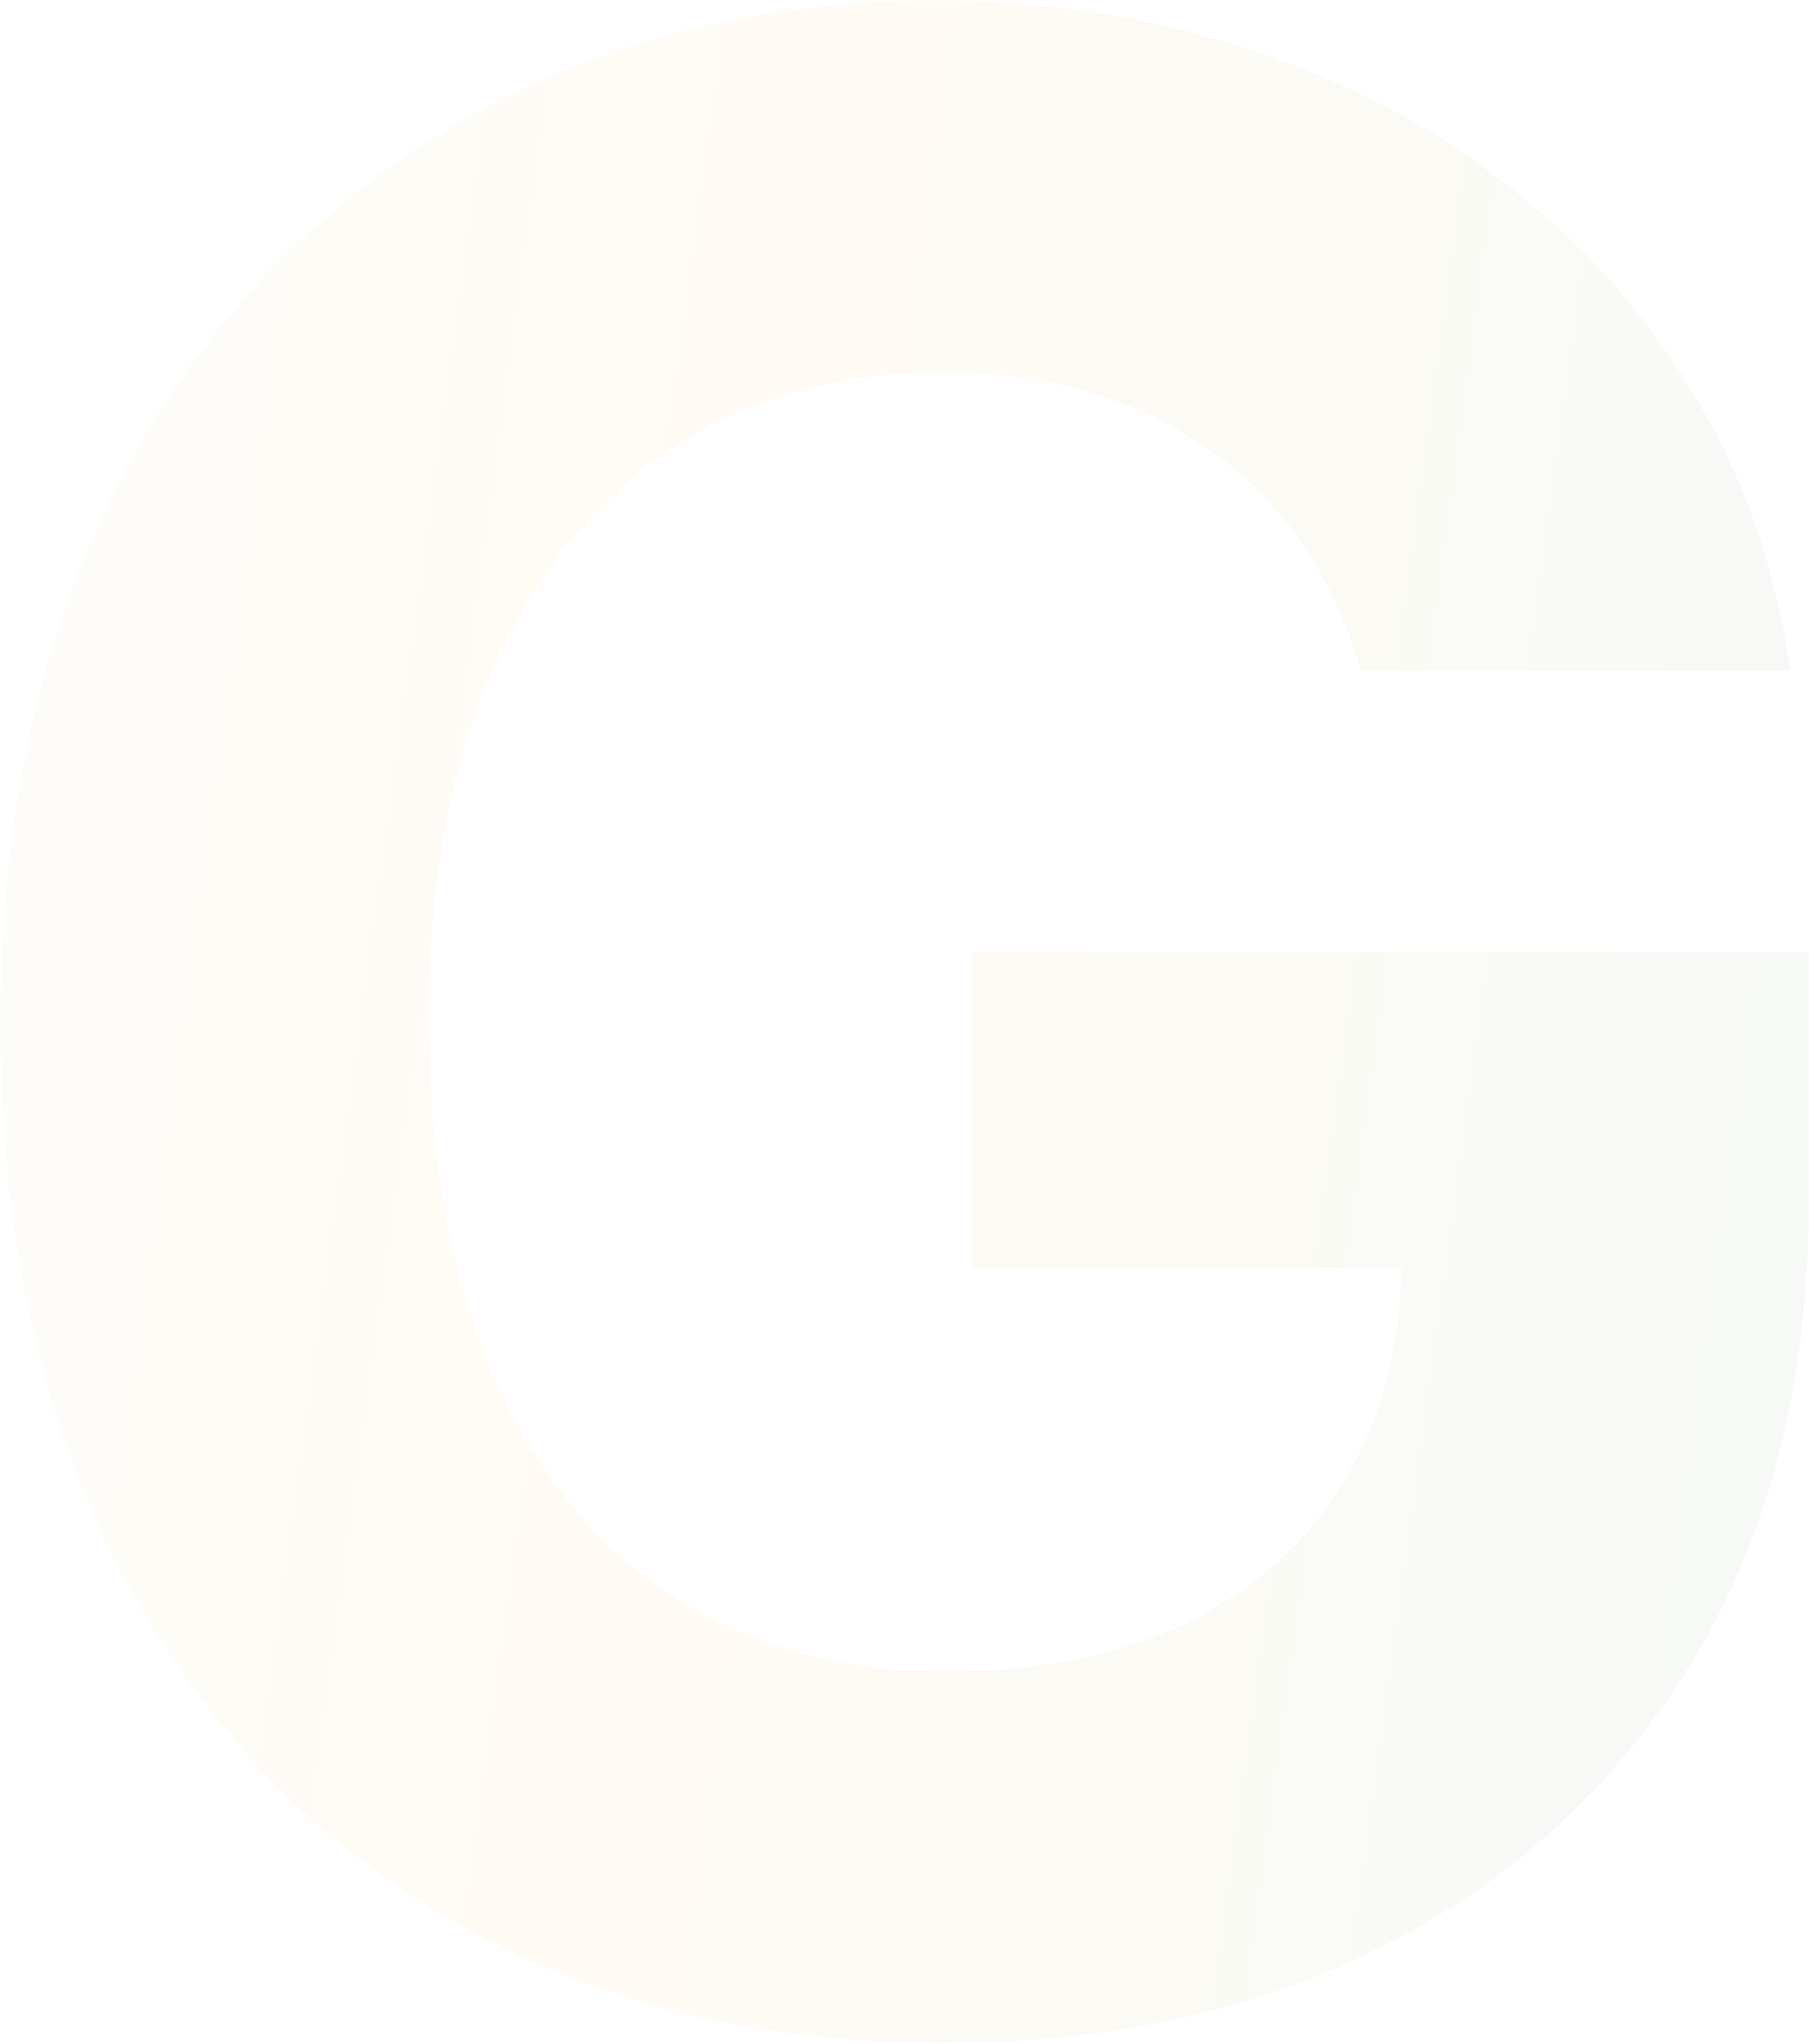 <svg xmlns="http://www.w3.org/2000/svg" width="1607" height="1815" viewBox="0 0 1607 1815" fill="none"><path d="M1208.86 595.395C1196.72 553.437 1179.68 516.363 1157.71 484.176C1135.75 451.414 1108.88 423.824 1077.09 401.408C1045.89 378.417 1010.05 360.886 969.599 348.816C929.722 336.745 885.51 330.71 836.964 330.71C746.229 330.71 666.475 353.126 597.702 397.959C529.506 442.792 476.337 508.029 438.193 593.671C400.05 678.738 380.978 782.773 380.978 905.776C380.978 1028.78 399.761 1133.39 437.326 1219.6C474.892 1305.82 528.061 1371.63 596.835 1417.04C665.608 1461.87 746.807 1484.29 840.432 1484.29C925.387 1484.29 997.917 1469.35 1058.02 1439.46C1118.7 1408.99 1164.94 1366.17 1196.72 1310.99C1229.09 1255.82 1245.27 1190.58 1245.27 1115.28L1321.56 1126.49H863.838V845.424H1606.77V1067.86C1606.77 1223.05 1573.82 1356.4 1507.94 1467.91C1442.06 1578.84 1351.32 1664.48 1235.73 1724.83C1120.15 1784.61 987.804 1814.5 838.698 1814.5C672.254 1814.5 526.038 1778 400.05 1705C274.061 1631.43 175.814 1527.11 105.306 1392.04C35.377 1256.39 0.412 1095.45 0.412 909.224C0.412 766.105 21.218 638.504 62.828 526.422C105.017 413.766 163.966 318.352 239.675 240.183C315.383 162.013 403.517 102.523 504.077 61.714C604.637 20.905 713.576 0.5 830.896 0.5C931.456 0.5 1025.08 15.157 1111.77 44.471C1198.46 73.21 1275.32 114.019 1342.36 166.898C1409.98 219.778 1465.17 282.716 1507.94 355.713C1550.71 428.135 1578.16 508.029 1590.29 595.395H1208.86Z" fill="url(#paint0_linear_258_1679)" fill-opacity="0.06"></path><defs><linearGradient id="paint0_linear_258_1679" x1="-744.564" y1="420.167" x2="2431.34" y2="855.756" gradientUnits="userSpaceOnUse"><stop offset="0.072" stop-color="#C1DBE3"></stop><stop offset="0.447" stop-color="#FFB63B"></stop><stop offset="1" stop-color="#007C9E"></stop></linearGradient></defs></svg>
